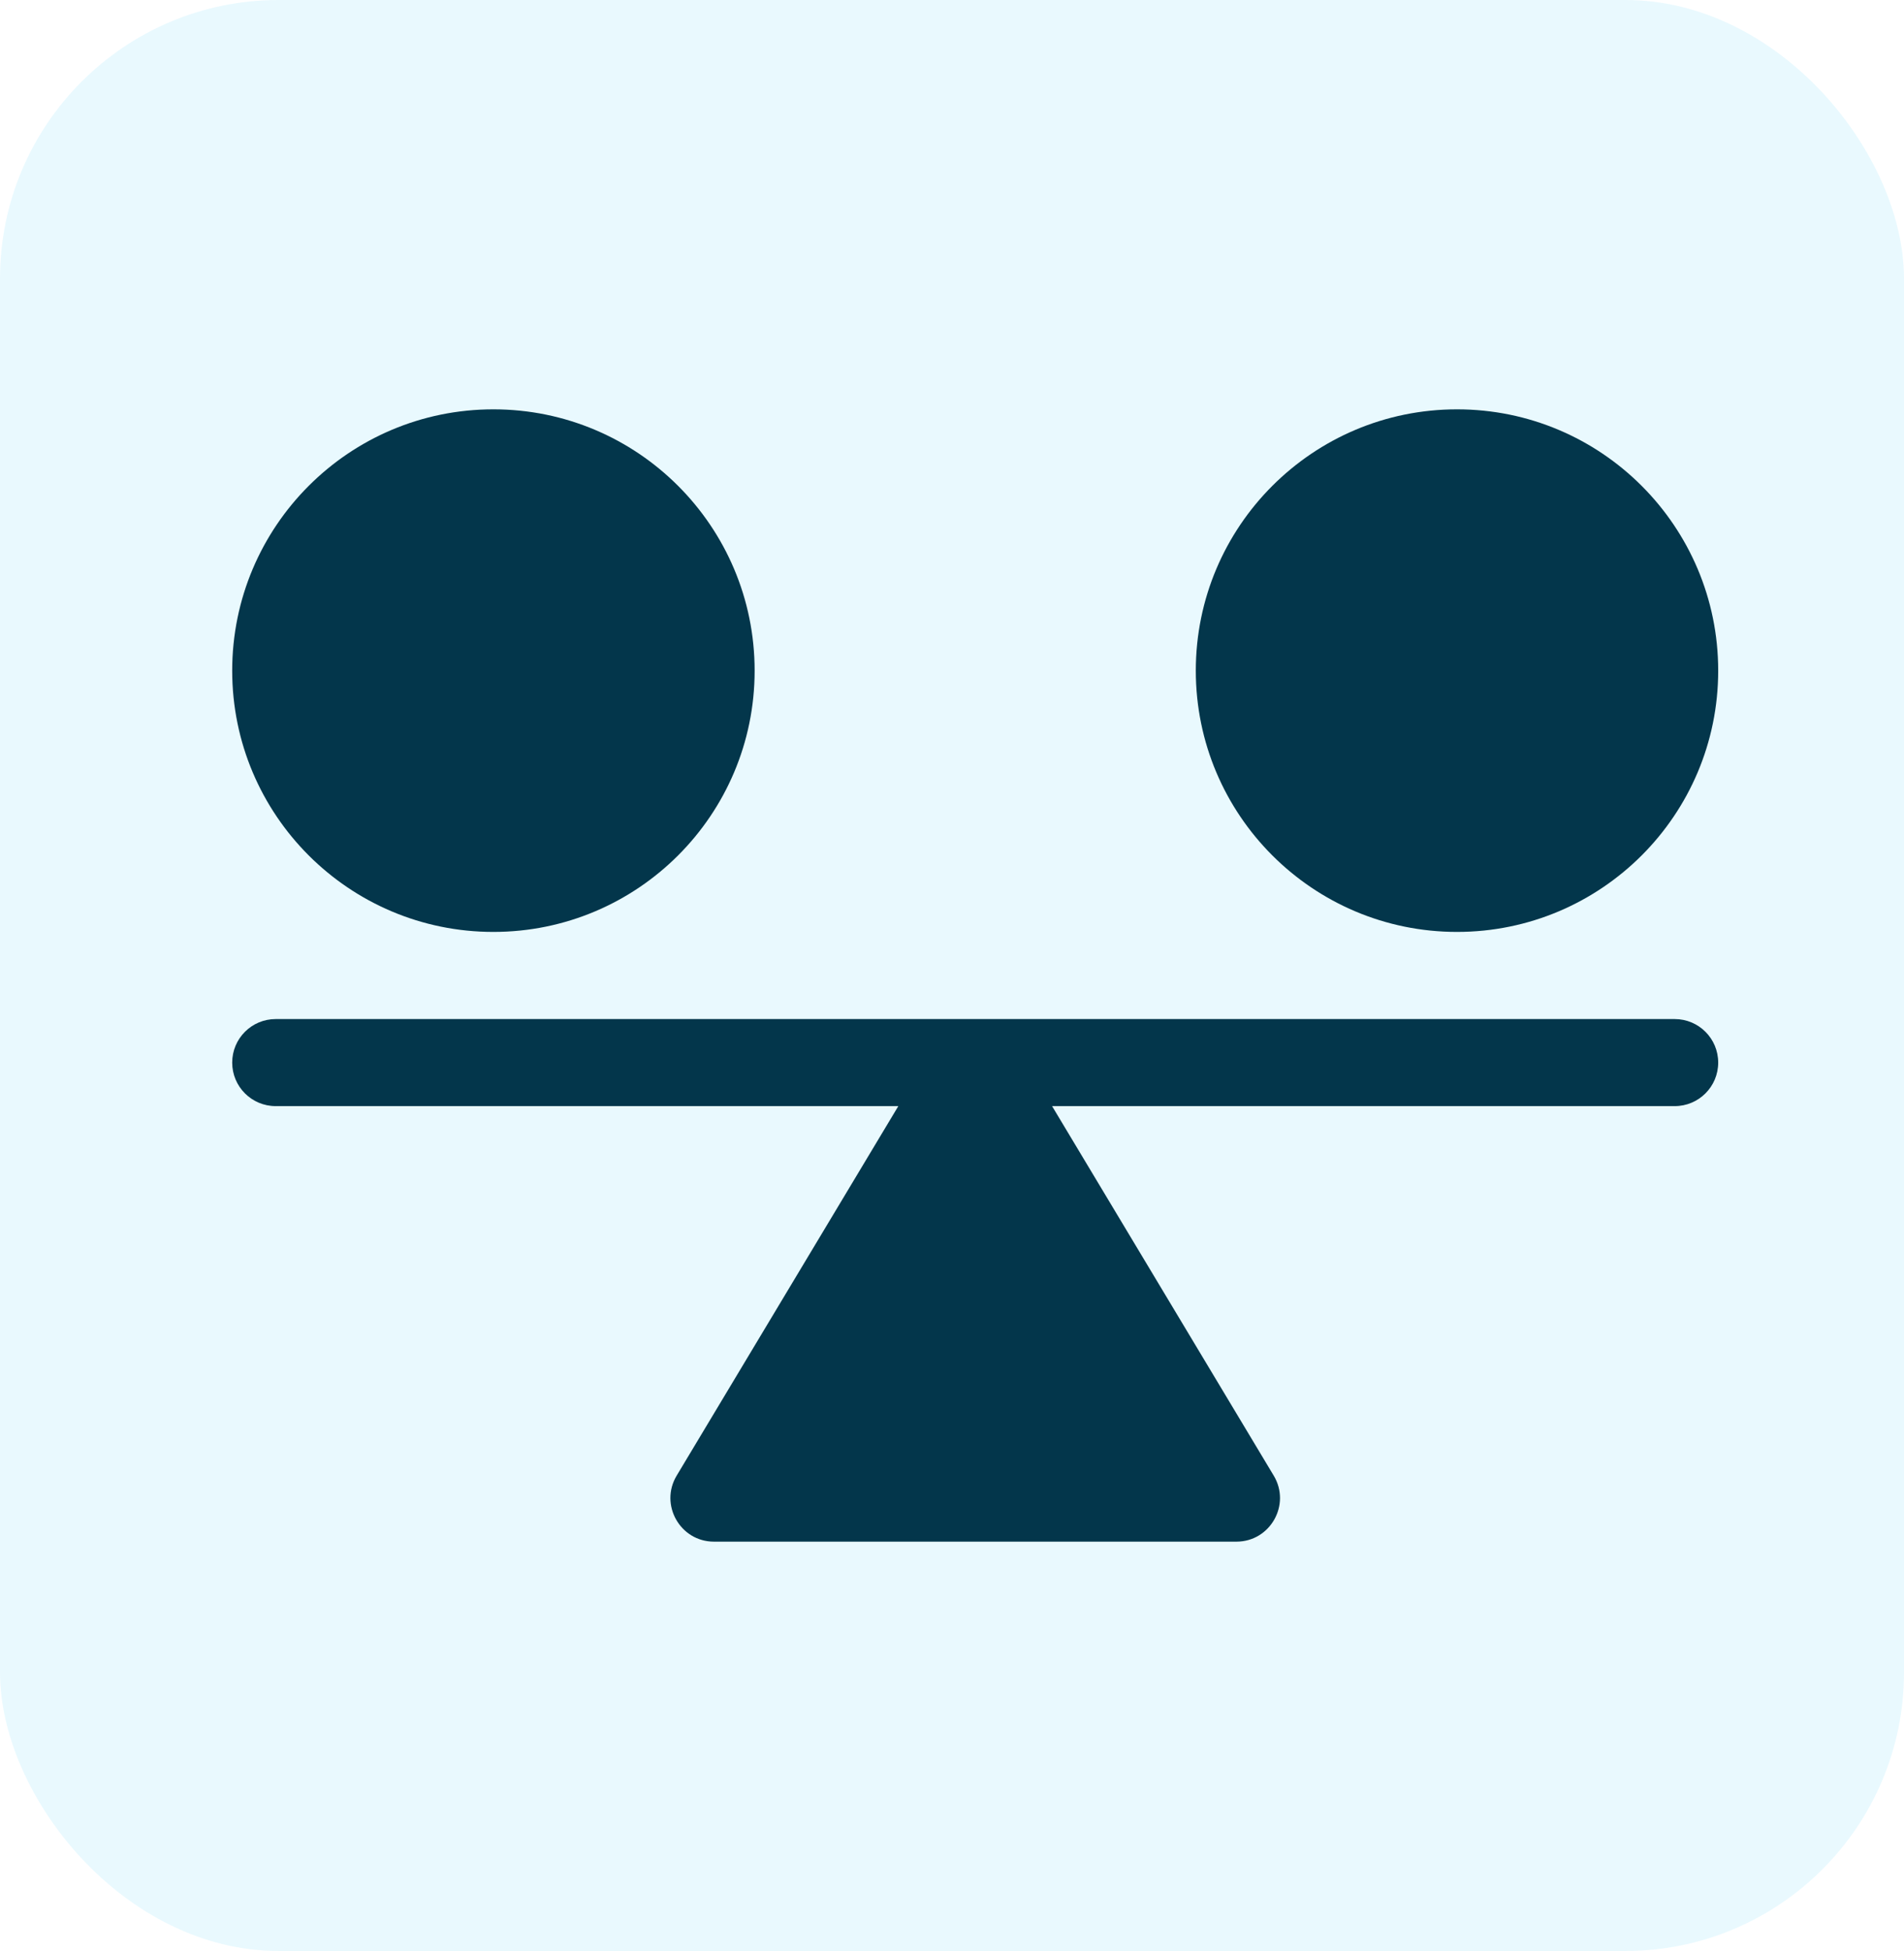 <svg width="41" height="42" viewBox="0 0 41 42" fill="none" xmlns="http://www.w3.org/2000/svg">
<rect x="-0" width="41" height="42" rx="6" fill="#26C1F6" fill-opacity="0.1"/>
<g clip-path="url(#clip0_2112_2617)">
<path d="M36.062 21.938H5.937C5.419 21.938 5 22.357 5 22.875C5 23.393 5.419 23.812 5.937 23.812H19.344L14.571 31.767C14.196 32.393 14.647 33.188 15.374 33.188H26.625C27.351 33.188 27.804 32.394 27.428 31.767L22.655 23.812H36.062C36.58 23.812 36.999 23.393 36.999 22.875C36.999 22.357 36.58 21.938 36.062 21.938Z" fill="#03364B"/>
<path d="M10.624 20.062C13.731 20.062 16.25 17.544 16.25 14.438C16.25 11.331 13.731 8.812 10.624 8.812C7.518 8.812 5 11.331 5 14.438C5 17.544 7.518 20.062 10.624 20.062Z" fill="#03364B"/>
<path d="M31.375 20.062C34.481 20.062 36.999 17.544 36.999 14.438C36.999 11.331 34.481 8.812 31.375 8.812C28.268 8.812 25.75 11.331 25.75 14.438C25.75 17.544 28.268 20.062 31.375 20.062Z" fill="#03364B"/>
</g>
<defs>
<clipPath id="clip0_2112_2617">
<rect width="32" height="32" fill="white" transform="translate(5 5)"/>
</clipPath>
</defs>
</svg>
